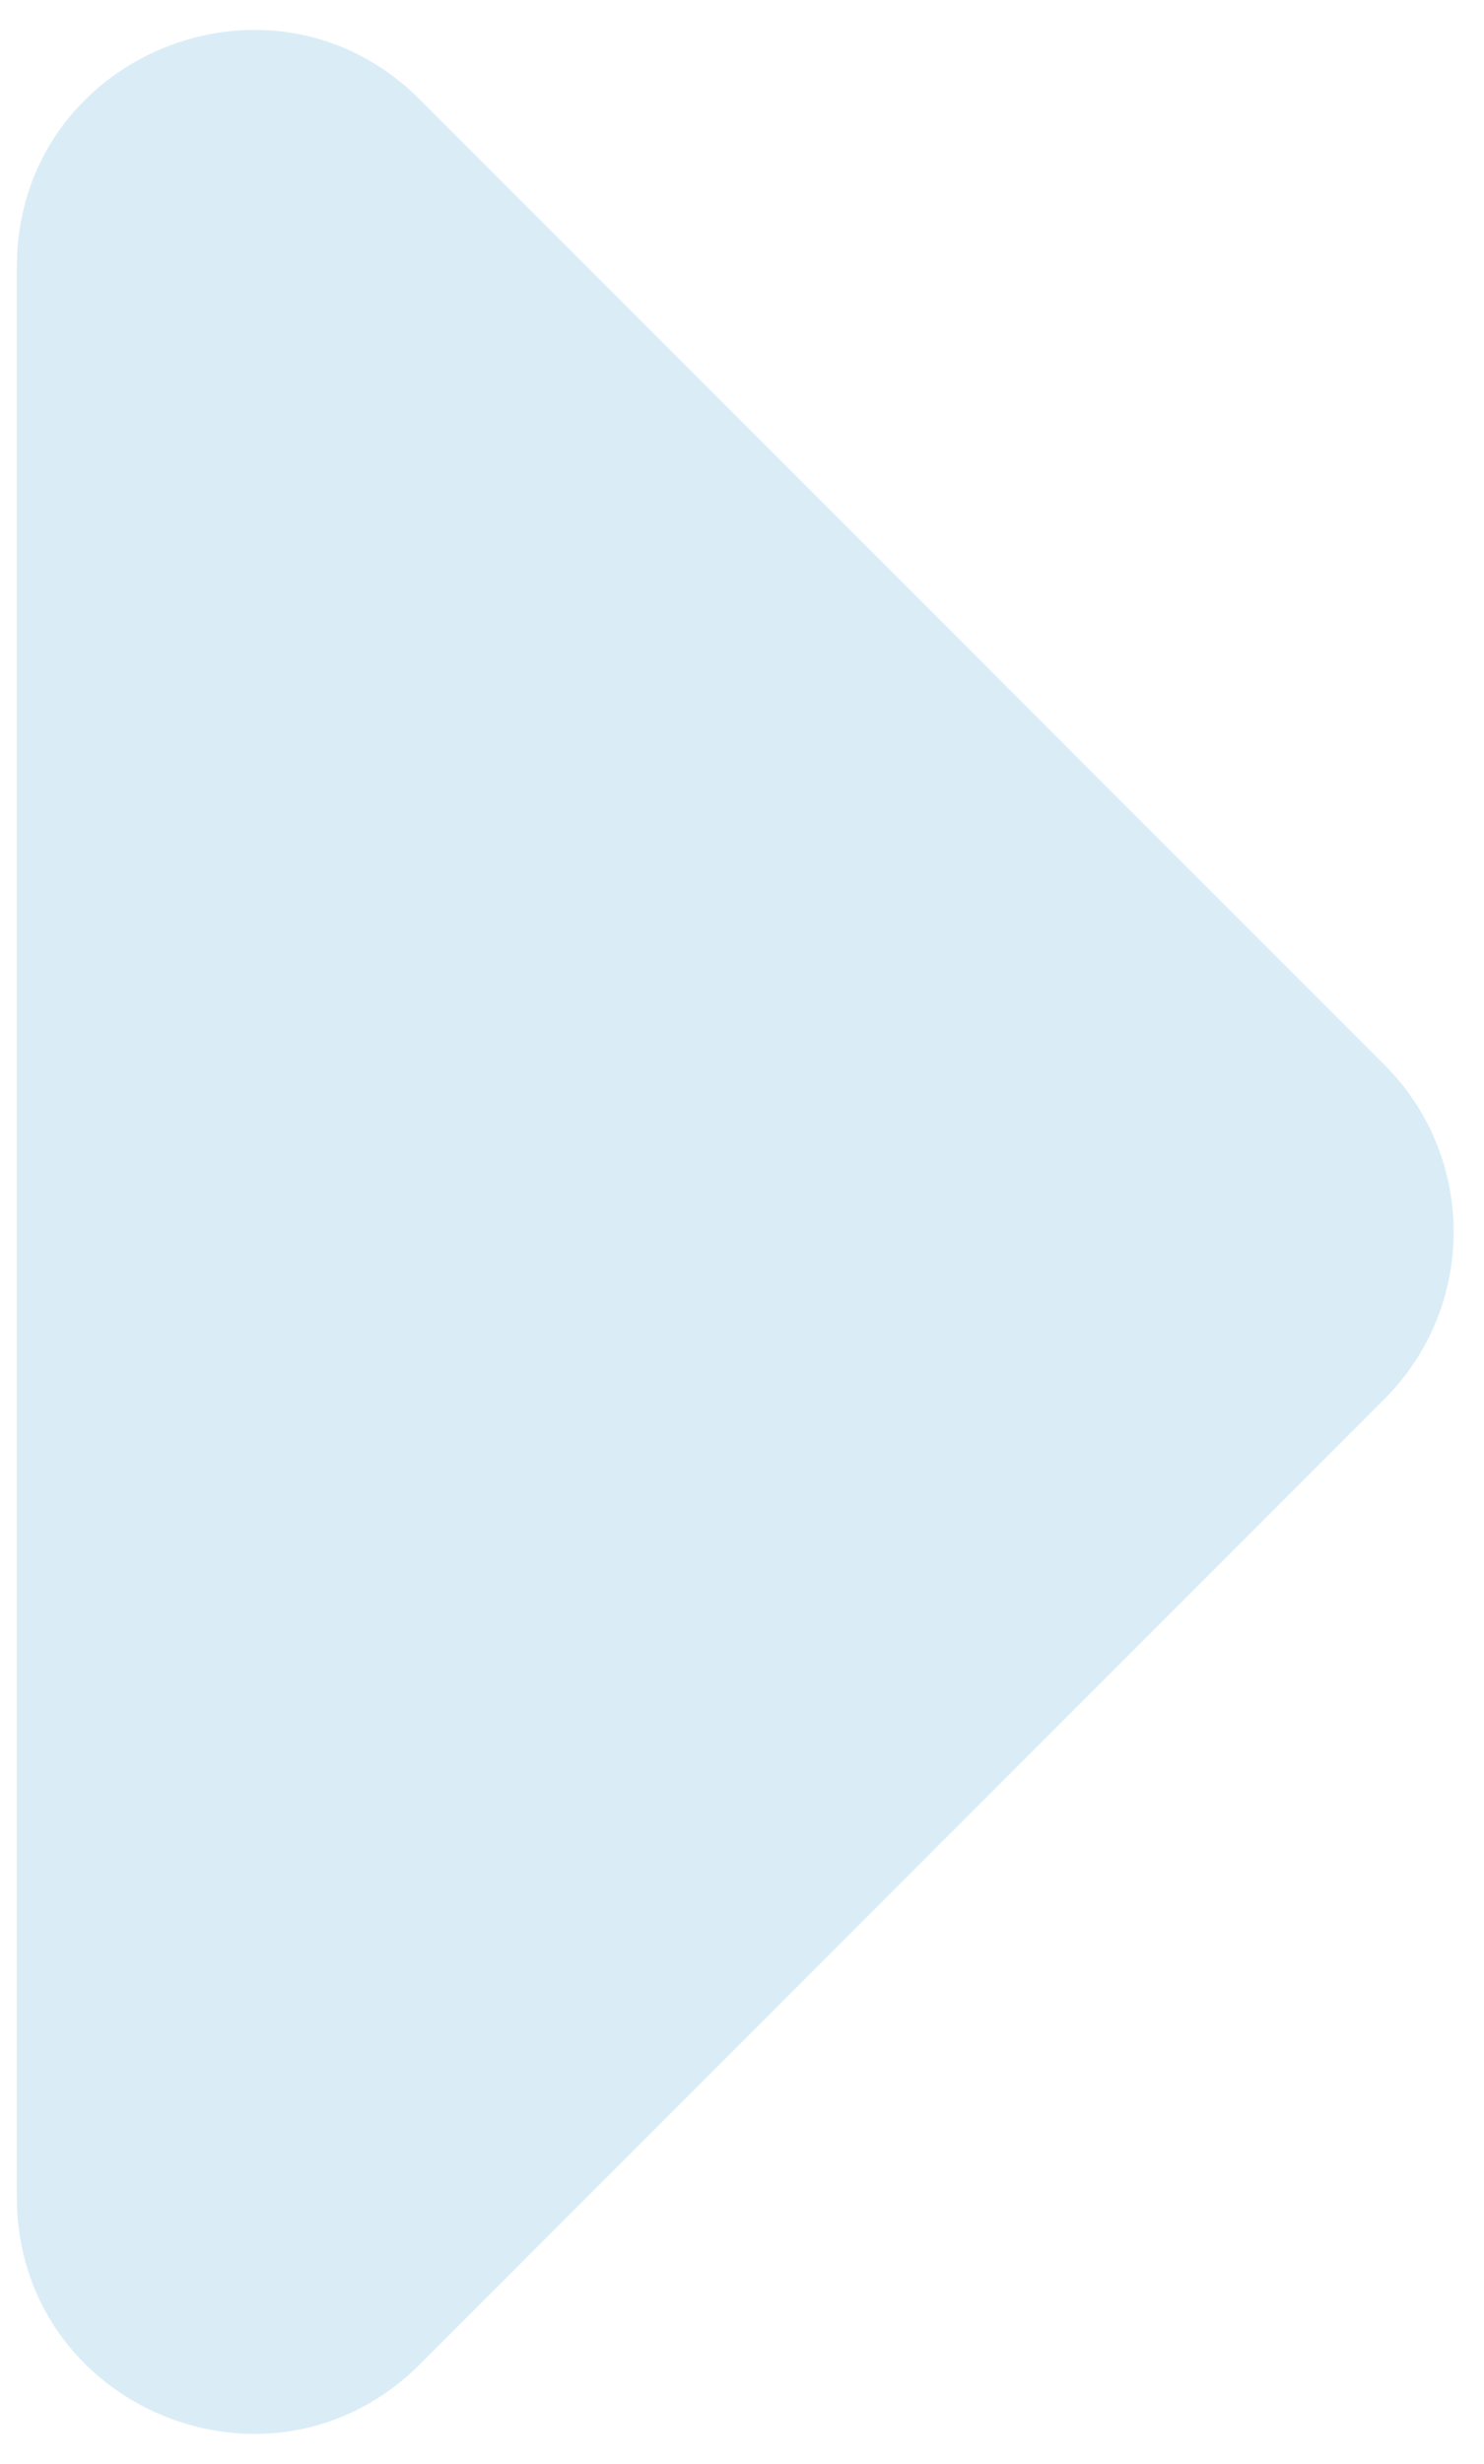 <?xml version="1.0" encoding="UTF-8"?> <svg xmlns="http://www.w3.org/2000/svg" width="44" height="73" viewBox="0 0 44 73" fill="none"> <path d="M41.05 31.55L12.45 2.95C8.04 -1.46 0.5 1.663 0.5 7.899V65.1C0.5 71.337 8.04 74.46 12.45 70.05L41.05 41.45C43.784 38.716 43.784 34.284 41.05 31.55Z" fill="#DAEDF7"></path> </svg> 